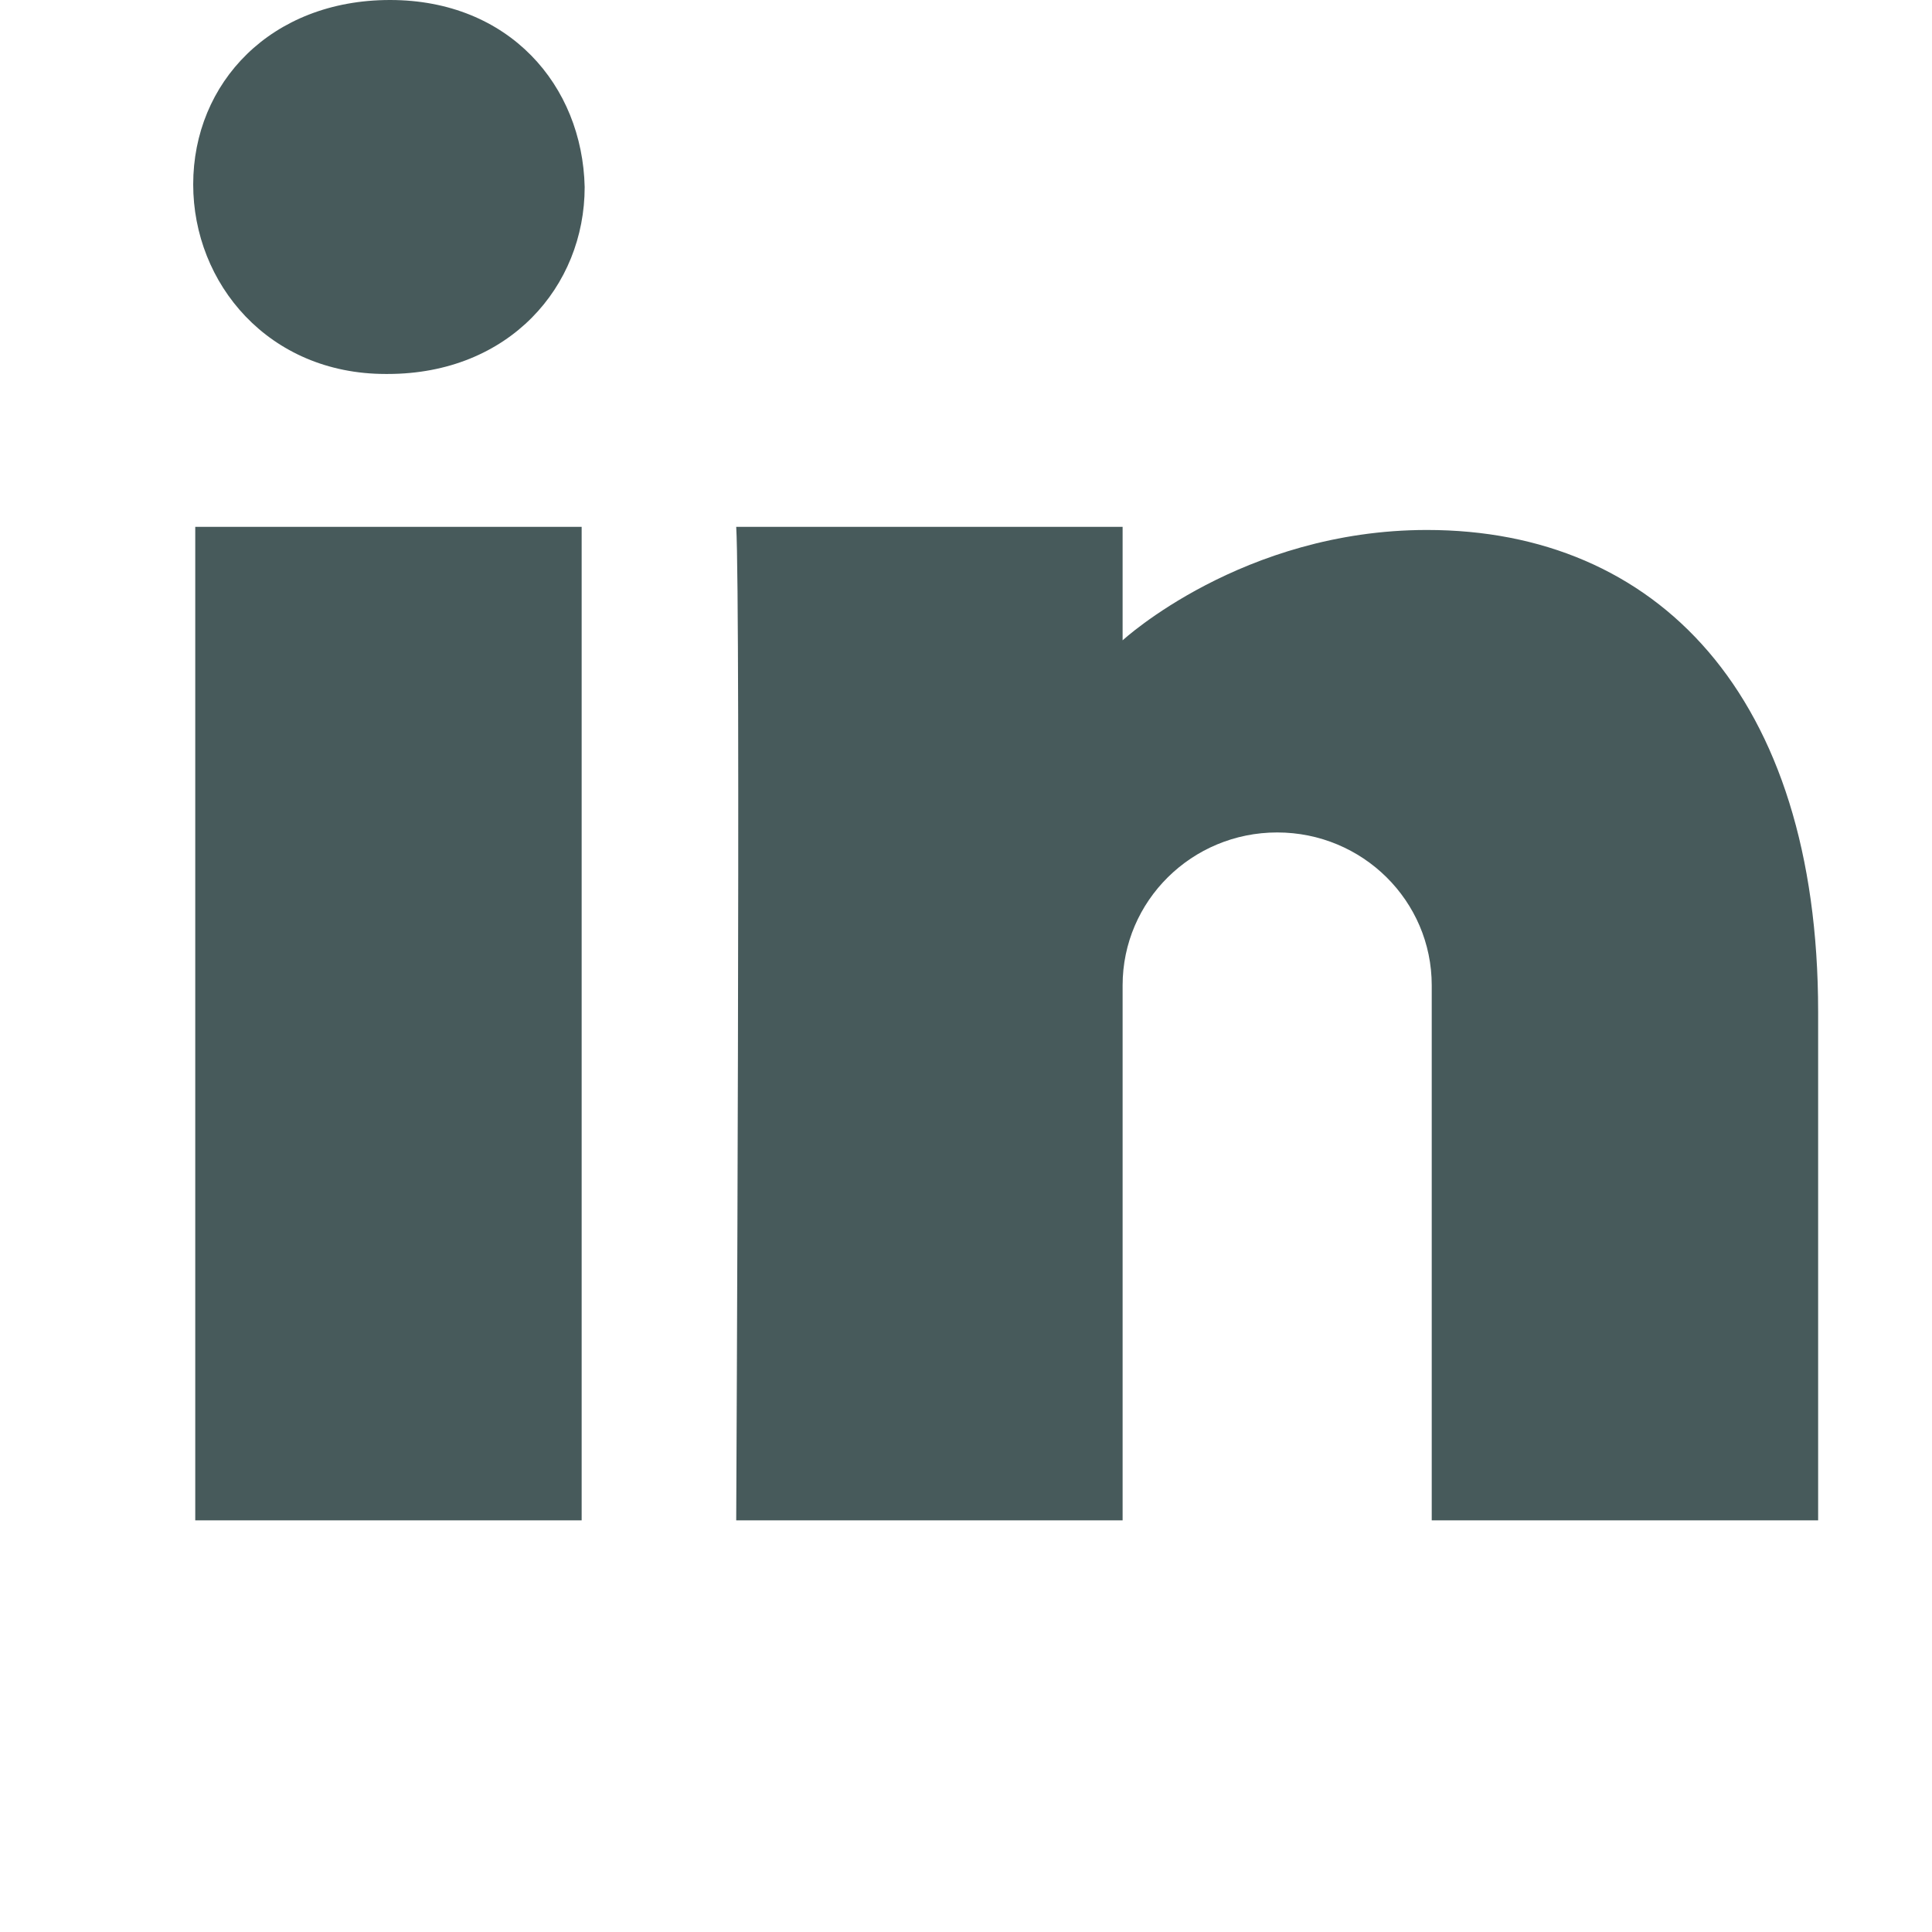 <svg xmlns="http://www.w3.org/2000/svg" width="16" height="16" viewBox="0 0 16 16">
  <path fill="#1A3133" fill-opacity=".8" fill-rule="evenodd" d="M10.577,55.894 C9.87,55.894 9.297,56.461 9.297,57.16 L9.297,61.591 L6.097,61.591 C6.097,61.591 6.135,53.996 6.097,53.363 L9.297,53.363 L9.297,54.303 C9.297,54.303 10.288,53.389 11.818,53.389 C13.713,53.389 15.057,54.746 15.057,57.379 L15.057,61.591 L11.857,61.591 L11.857,57.16 C11.857,56.461 11.285,55.894 10.577,55.894 L10.577,55.894 Z M3.211,52.097 L3.193,52.097 C2.225,52.097 1.6,51.349 1.6,50.527 C1.6,49.685 2.245,49 3.23,49 C4.217,49 4.823,49.708 4.842,50.549 C4.842,51.372 4.217,52.097 3.211,52.097 L3.211,52.097 Z M4.817,61.591 L1.617,61.591 L1.617,53.363 L4.817,53.363 L4.817,61.591 Z" transform="translate(0 -49)"/>
</svg>
